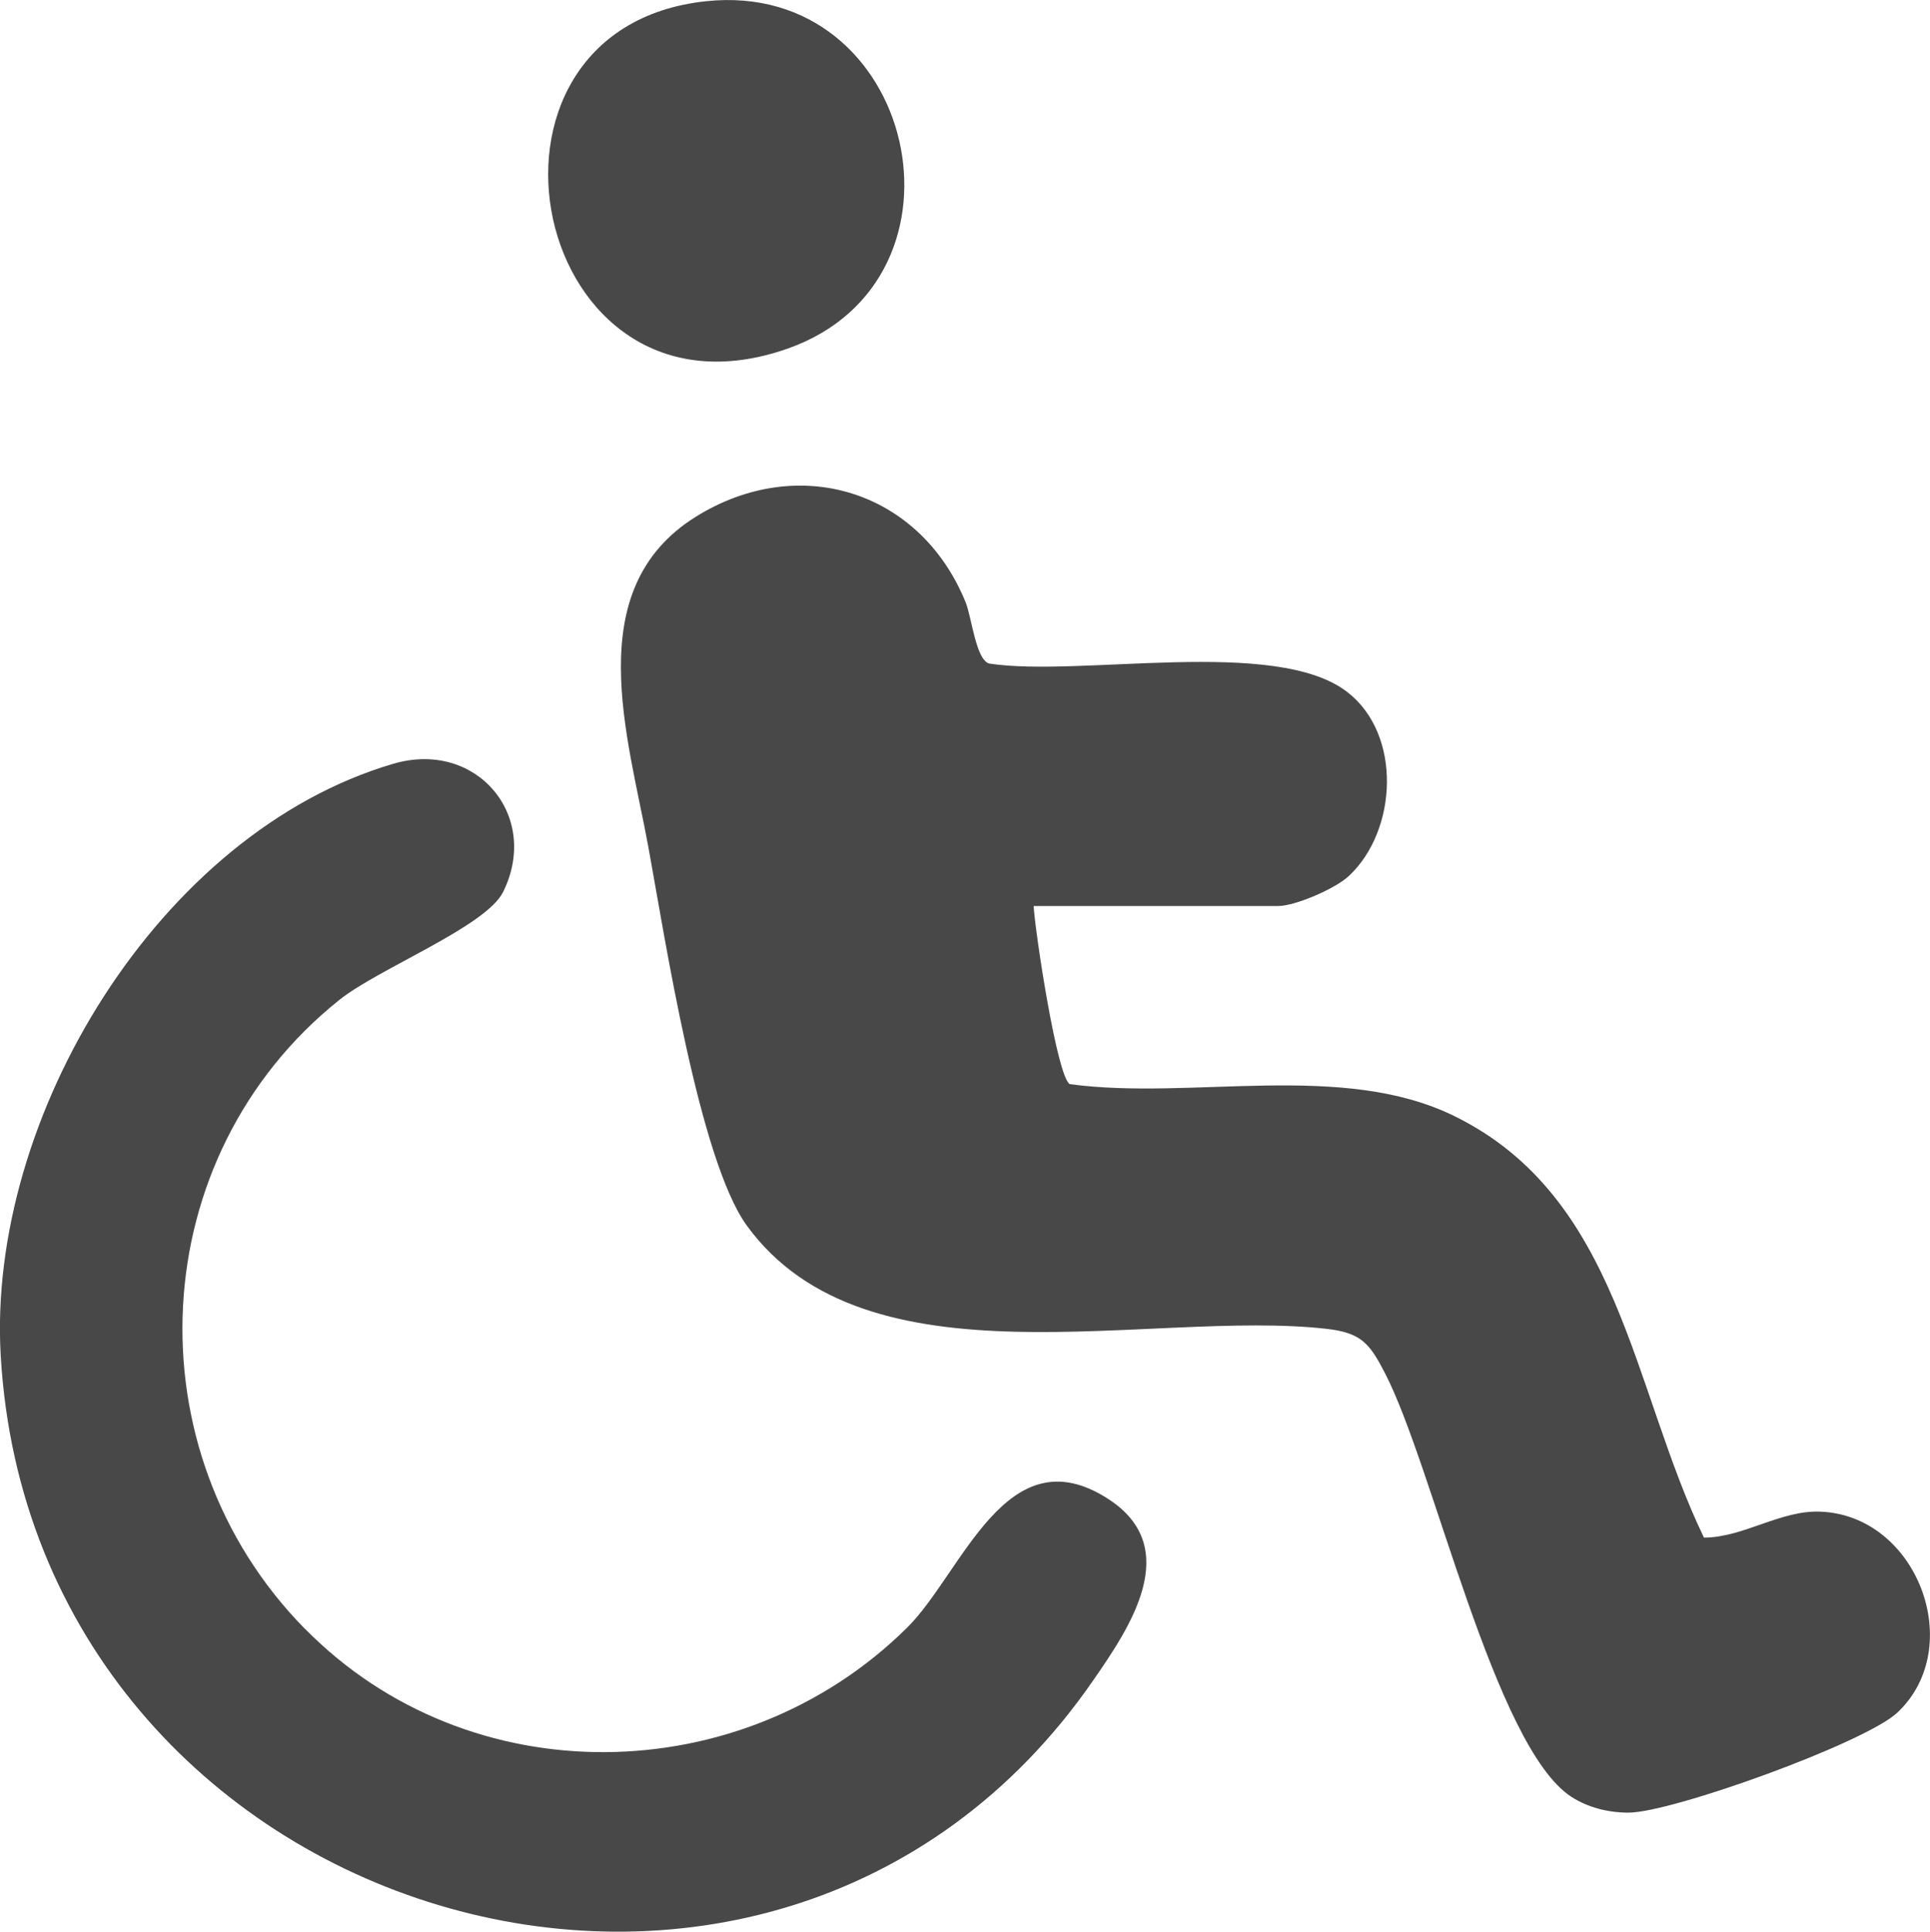 <?xml version="1.0" encoding="UTF-8"?>
<svg id="_レイヤー_2" data-name="レイヤー 2" xmlns="http://www.w3.org/2000/svg" viewBox="0 0 159.76 159.86">
  <defs>
    <style>
      .cls-1 {
        fill: #484848;
      }
    </style>
  </defs>
  <g id="_レイヤー_1-2" data-name="レイヤー 1">
    <path class="cls-1" d="M85.56,74.96c.12,2.14,1.93,14.13,2.99,14.76,10.11,1.37,22.52-1.94,31.85,2.65,13.71,6.74,14.67,22.5,20.65,34.88,3.27-.01,6.33-2.28,9.62-2.15,8.05.3,12.15,11.22,6.39,16.63-2.67,2.51-18.67,8.28-22.26,8.28-1.66,0-3.33-.41-4.73-1.31-6.36-4.14-11.41-27.3-15.43-35.07-1.26-2.43-1.93-3.33-4.84-3.66-14.65-1.65-38.01,5.14-47.97-8.53-3.96-5.43-6.8-23.92-8.16-31.34-1.67-9.13-5.7-21.33,3.92-27.33,8.51-5.31,18.58-2.17,22.34,7.07.51,1.26.84,4.7,1.93,5.07,7.53,1.17,23.7-2.23,29.65,2.35,4.56,3.5,4.18,11.46.15,15.23-1.1,1.04-4.43,2.49-5.87,2.49h-20.25Z"/>
    <path class="cls-1" d="M25.23,134.78c13.59,13.83,36.17,13.45,49.84-.06,4.6-4.54,8.22-16.12,16.65-10.68,6.29,4.05,1.79,10.68-1.26,15.07C63.83,177.57,2.79,159.09.06,112.2c-1.15-19.73,13.12-43.3,32.49-48.99,6.88-2.02,12.21,4.3,9.1,10.6-1.42,2.88-10.3,6.33-13.56,8.94-16.2,12.94-17.35,37.3-2.87,52.03Z"/>
    <path class="cls-1" d="M58.45.1c17.37-1.84,23.01,23.02,6.75,28.75C43.89,36.34,36.97,2.38,58.45.1Z"/>
  </g>
</svg>